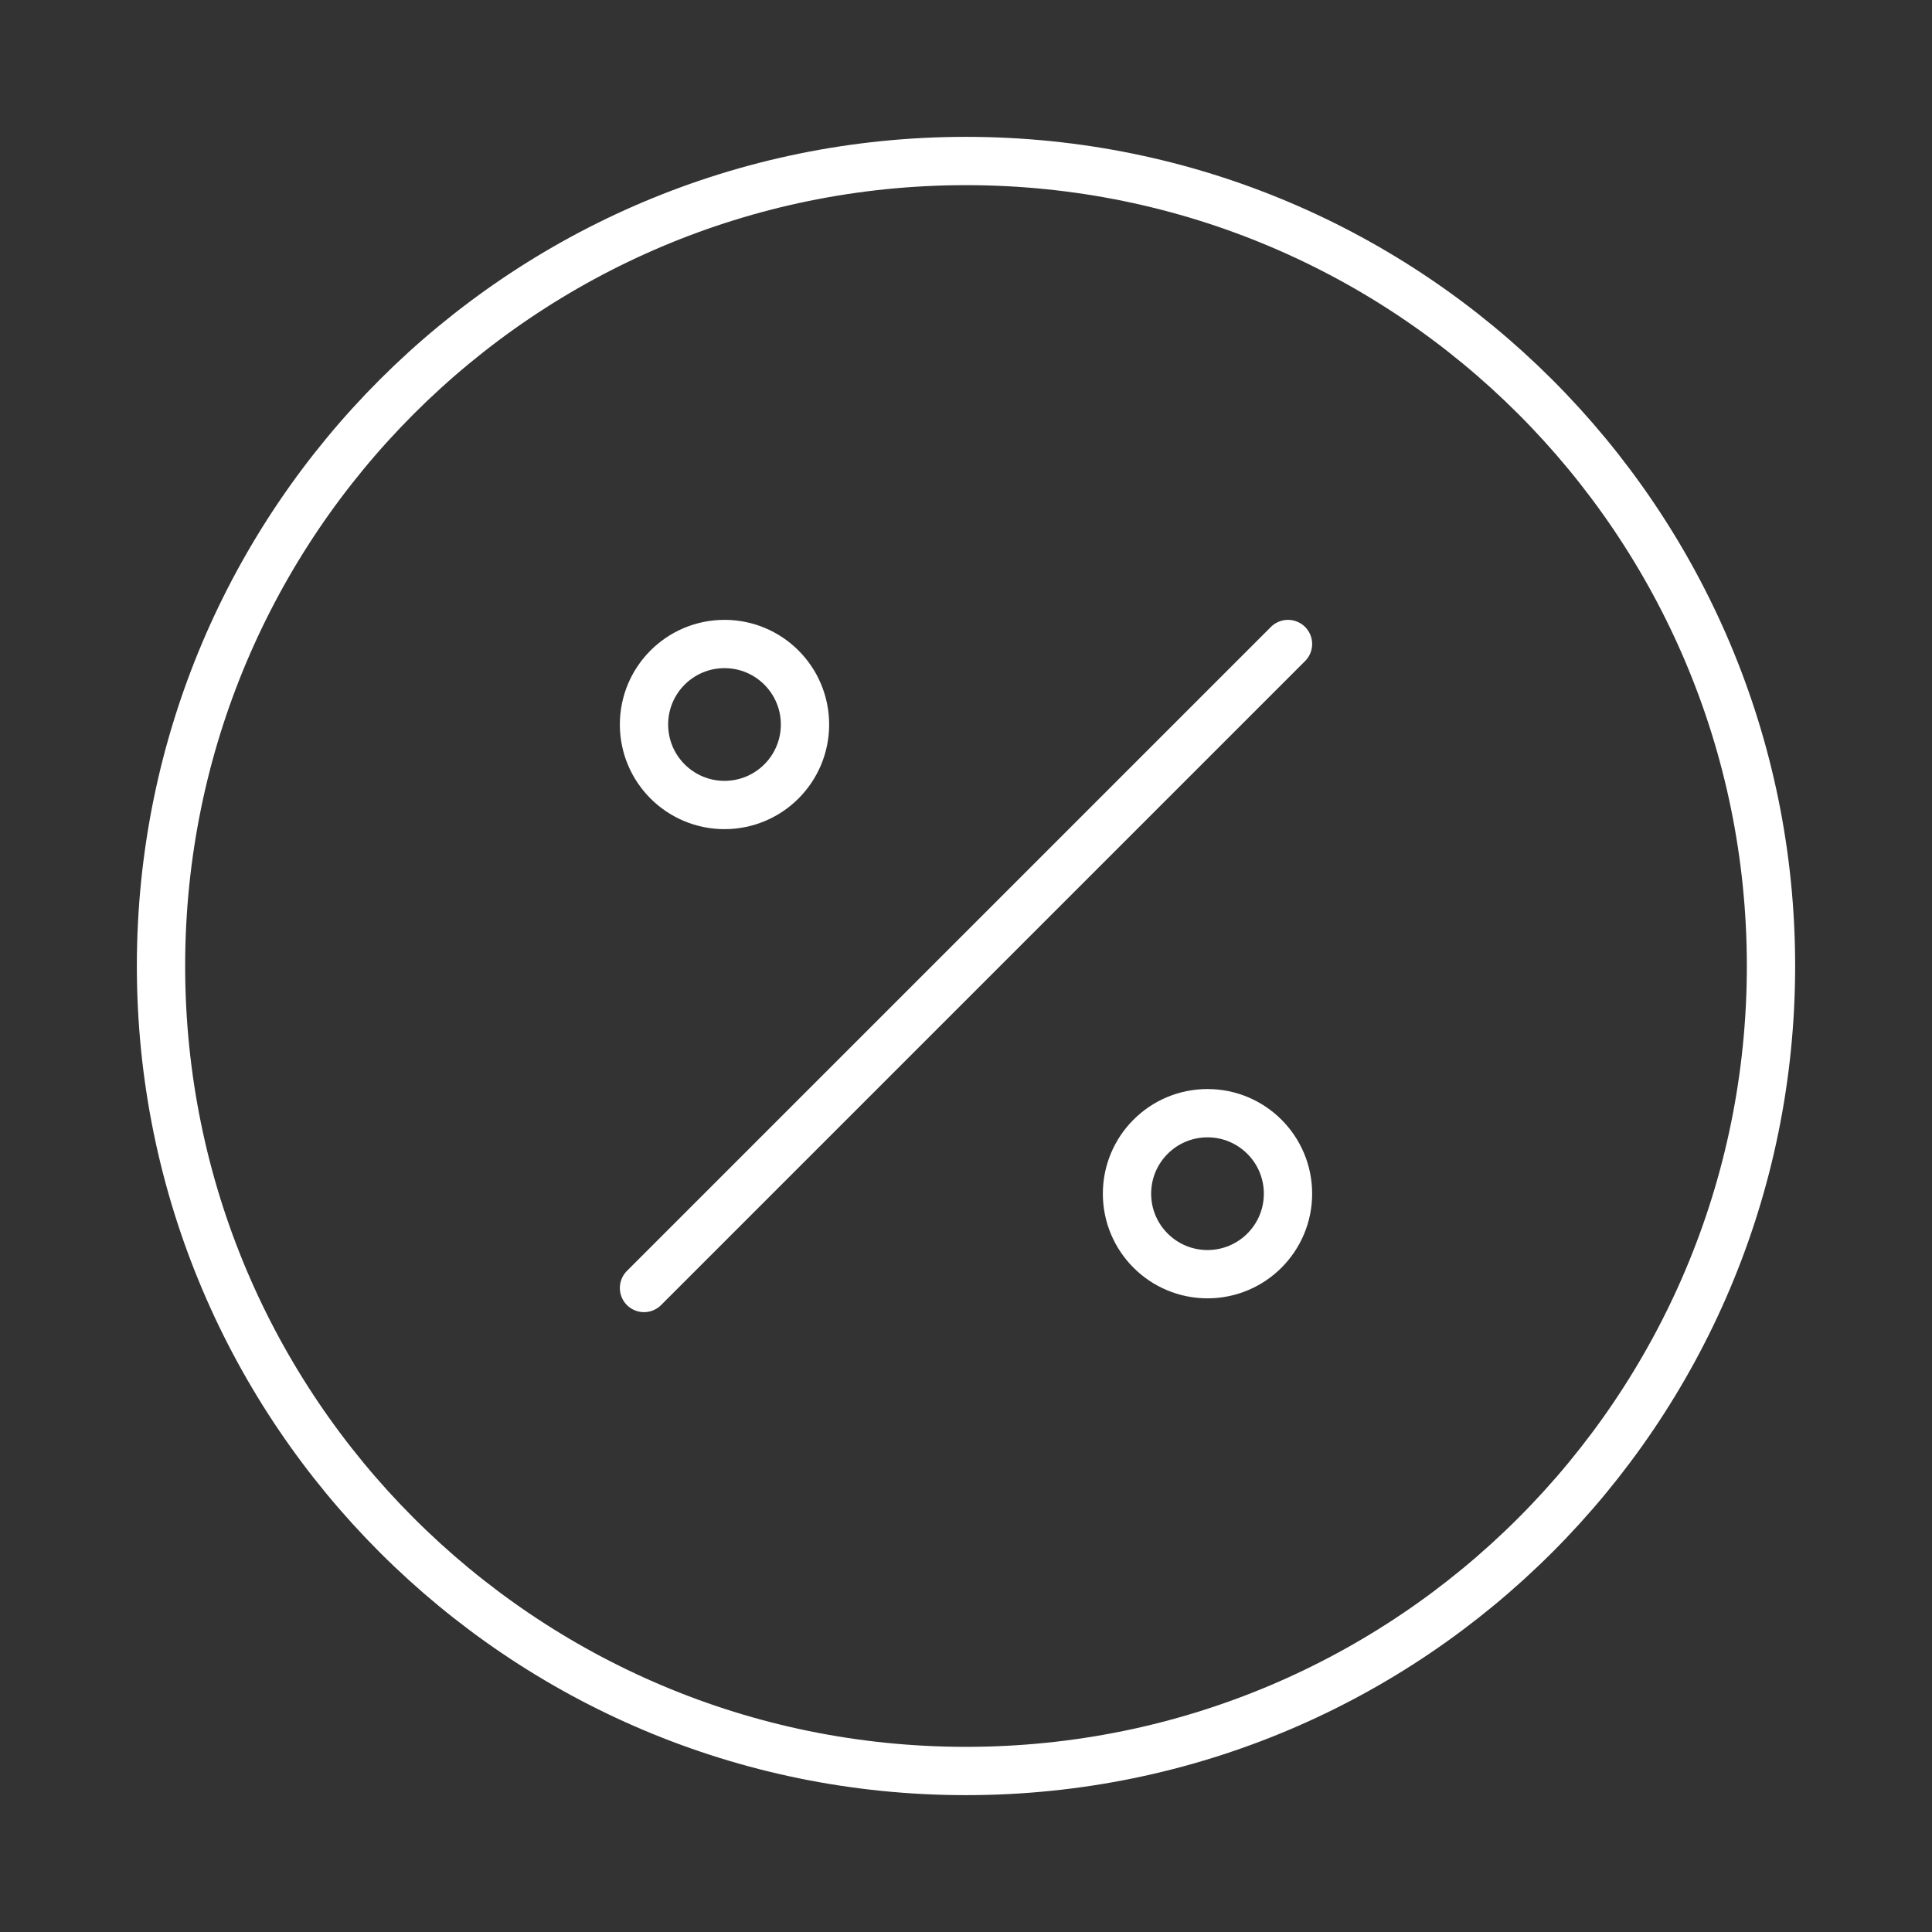 <?xml version="1.0" encoding="UTF-8"?> <svg xmlns="http://www.w3.org/2000/svg" viewBox="0 0 200.00 200.00" data-guides="{&quot;vertical&quot;:[],&quot;horizontal&quot;:[]}"><rect x="0" y="0" width="200.00" height="200.00" fill="#333333" stroke="none"/><defs></defs><path fill="none" stroke="#ffffff" fill-opacity="1" stroke-width="5" stroke-opacity="1" stroke-linecap="round" id="tSvg119f05cd2c6" title="Path 6" d="M66.667 133.333C88.889 111.111 111.111 88.889 133.333 66.667M83.333 75C83.333 79.602 79.602 83.333 75 83.333C70.398 83.333 66.667 79.602 66.667 75C66.667 70.398 70.398 66.667 75 66.667C79.602 66.667 83.333 70.398 83.333 75ZM133.333 123.57C133.333 128.173 129.602 131.903 125 131.903C120.397 131.903 116.667 128.173 116.667 123.57C116.667 118.968 120.397 115.237 125 115.237C129.602 115.237 133.333 118.968 133.333 123.57Z"></path><path stroke-width="5" stroke="#ffffff" cx="12" cy="12" r="10" id="tSvg5fd63826fa" title="Ellipse 1" fill="none" fill-opacity="1" stroke-opacity="1" d="M100 16.667C146.024 16.667 183.333 53.976 183.333 100C183.333 146.024 146.024 183.333 100 183.333C53.976 183.333 16.667 146.024 16.667 100C16.667 53.976 53.976 16.667 100 16.667Z" style="transform-origin: 100px 100px;"></path></svg> 